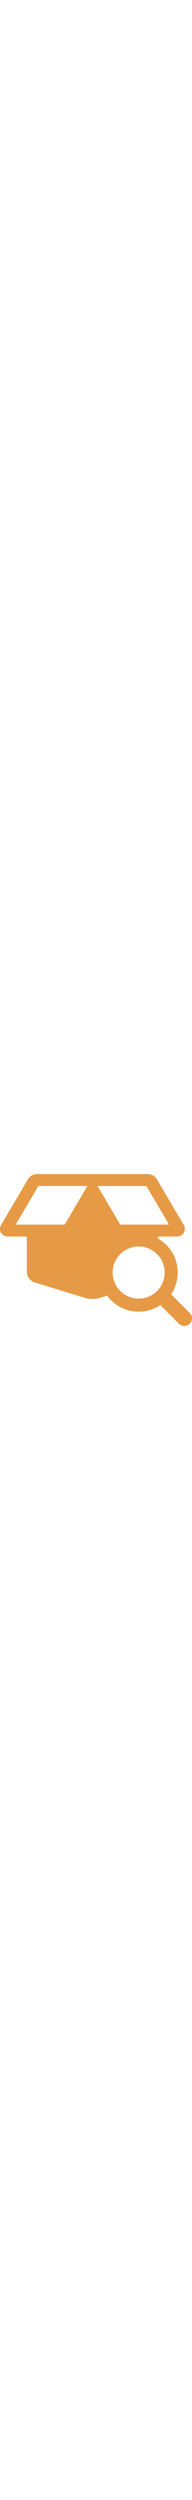 <?xml version="1.0" encoding="iso-8859-1"?>
<!-- Generator: Adobe Illustrator 17.1.0, SVG Export Plug-In . SVG Version: 6.00 Build 0)  -->
<!DOCTYPE svg PUBLIC "-//W3C//DTD SVG 1.1//EN" "http://www.w3.org/Graphics/SVG/1.1/DTD/svg11.dtd">
<svg version="1.1" id="Capa_1" xmlns="http://www.w3.org/2000/svg" xmlns:xlink="http://www.w3.org/1999/xlink" x="0px" y="0px"
	 width="34" heigh="34" viewBox="0 0 442.019 442.019" style="enable-background:new 0 0 442.019 442.019;" xml:space="preserve">
<path fill="#e69a46" d="M436.893,365.748l-42.939-42.938c9.857-14.67,15.155-31.924,15.155-49.993c0-24.013-9.351-46.588-26.33-63.567
	c-5.758-5.759-12.172-10.616-19.056-14.552v-4.653h43.734c6.74,0,12.649-3.297,15.808-8.819s3.003-12.288-0.414-18.096
	L361.073,58.102c-4.118-7.001-12.342-11.705-20.465-11.705h-121.4h-12.885h-121.4c-8.125,0-16.349,4.705-20.464,11.704
	L2.678,163.128c-3.418,5.809-3.573,12.574-0.415,18.097c3.159,5.522,9.068,8.819,15.808,8.819h43.735v81.282
	c0,10.483,7.852,21.104,17.876,24.176l117.276,35.951c4.277,1.312,9.89,2.033,15.807,2.033s11.53-0.722,15.807-2.033l18.089-5.545
	c2.684,3.662,5.677,7.167,8.985,10.475c16.979,16.979,39.555,26.33,63.567,26.33c18.069,0,35.323-5.299,49.993-15.155l42.939,42.938
	c3.417,3.417,7.896,5.126,12.374,5.126s8.957-1.709,12.374-5.126C443.728,383.662,443.728,372.582,436.893,365.748z
	 M148.892,162.622H36.15l52.237-88.803h112.742L148.892,162.622z M224.656,73.957H337.05l52.075,88.527H276.731L224.656,73.957z
	 M276.859,315.17c-23.354-23.354-23.354-61.354,0-84.708c11.313-11.313,26.354-17.543,42.354-17.543
	c15.999,0,31.04,6.23,42.354,17.543c11.313,11.313,17.543,26.354,17.543,42.354c0,15.999-6.23,31.04-17.543,42.354
	c-11.313,11.313-26.354,17.543-42.354,17.543C303.213,332.713,288.172,326.482,276.859,315.17z"/>
<g>
</g>
<g>
</g>
<g>
</g>
<g>
</g>
<g>
</g>
<g>
</g>
<g>
</g>
<g>
</g>
<g>
</g>
<g>
</g>
<g>
</g>
<g>
</g>
<g>
</g>
<g>
</g>
<g>
</g>
</svg>
